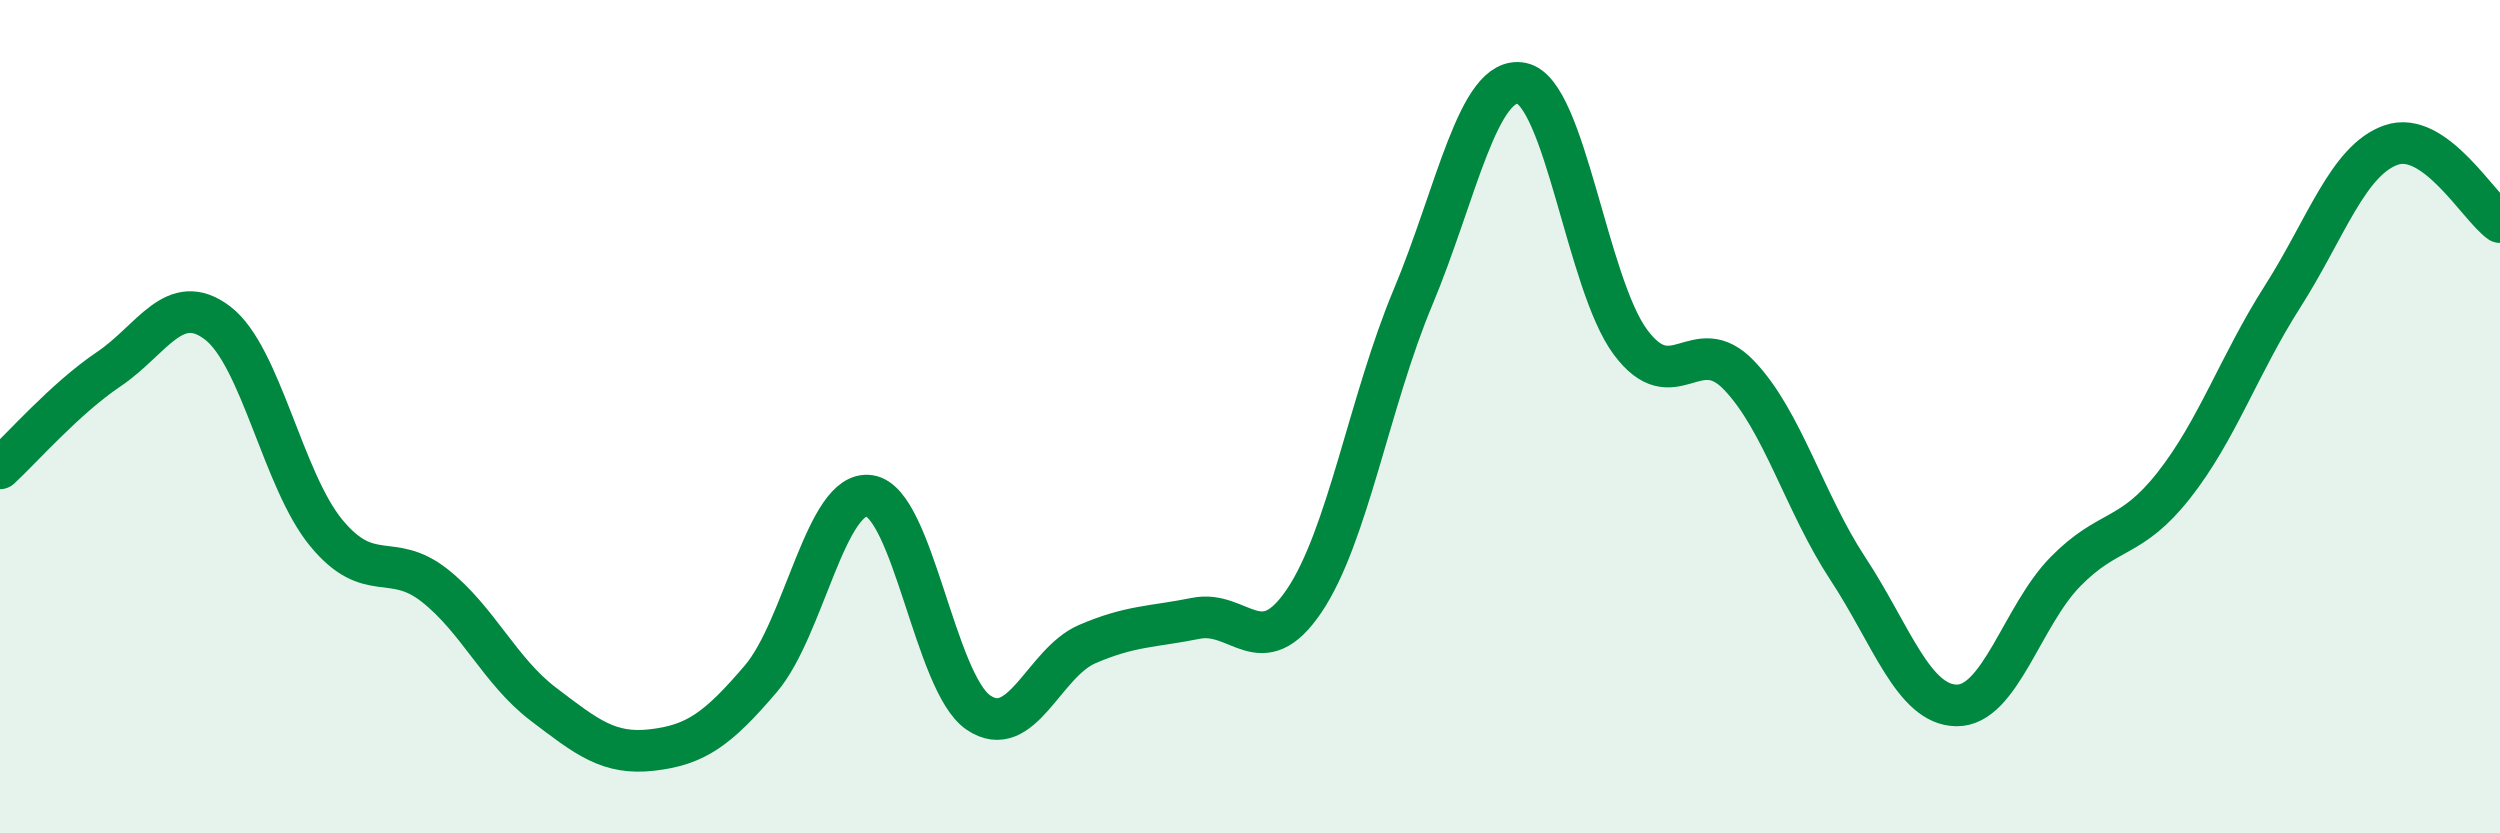 
    <svg width="60" height="20" viewBox="0 0 60 20" xmlns="http://www.w3.org/2000/svg">
      <path
        d="M 0,11.24 C 0.52,10.76 1.57,9.56 2.61,8.86 C 3.65,8.16 4.18,6.96 5.22,7.75 C 6.26,8.54 6.79,11.53 7.83,12.79 C 8.87,14.05 9.39,13.23 10.43,14.05 C 11.47,14.87 12,16.11 13.04,16.9 C 14.08,17.69 14.61,18.12 15.65,18 C 16.69,17.88 17.22,17.51 18.26,16.29 C 19.3,15.07 19.83,11.74 20.87,11.9 C 21.91,12.06 22.44,16.39 23.48,17.1 C 24.52,17.81 25.05,15.91 26.09,15.46 C 27.13,15.01 27.66,15.05 28.7,14.84 C 29.74,14.63 30.26,15.96 31.3,14.42 C 32.34,12.88 32.87,9.62 33.91,7.14 C 34.95,4.66 35.48,1.79 36.52,2 C 37.56,2.21 38.09,6.81 39.13,8.21 C 40.17,9.61 40.7,7.92 41.74,9.01 C 42.78,10.1 43.31,12.07 44.35,13.65 C 45.39,15.23 45.92,16.92 46.96,16.93 C 48,16.94 48.53,14.78 49.57,13.72 C 50.61,12.66 51.13,12.97 52.17,11.65 C 53.21,10.33 53.74,8.75 54.78,7.12 C 55.82,5.49 56.35,3.84 57.39,3.48 C 58.43,3.12 59.48,4.96 60,5.33L60 20L0 20Z"
        fill="#008740"
        opacity="0.1"
        stroke-linecap="round"
        stroke-linejoin="round"
      />
      <path
        d="M 0,11.24 C 0.52,10.76 1.57,9.56 2.61,8.86 C 3.65,8.16 4.18,6.96 5.22,7.75 C 6.26,8.54 6.79,11.53 7.83,12.79 C 8.87,14.05 9.39,13.23 10.43,14.05 C 11.47,14.87 12,16.11 13.04,16.9 C 14.08,17.69 14.61,18.12 15.65,18 C 16.69,17.88 17.22,17.51 18.26,16.29 C 19.3,15.07 19.83,11.74 20.87,11.9 C 21.91,12.06 22.44,16.39 23.48,17.1 C 24.52,17.81 25.05,15.91 26.09,15.46 C 27.13,15.01 27.66,15.05 28.7,14.84 C 29.74,14.63 30.26,15.96 31.3,14.42 C 32.34,12.88 32.87,9.62 33.91,7.14 C 34.95,4.66 35.48,1.79 36.52,2 C 37.56,2.21 38.09,6.81 39.13,8.21 C 40.17,9.61 40.7,7.92 41.74,9.01 C 42.78,10.1 43.31,12.07 44.35,13.65 C 45.39,15.23 45.92,16.92 46.96,16.93 C 48,16.94 48.53,14.78 49.57,13.72 C 50.61,12.66 51.13,12.97 52.17,11.65 C 53.21,10.33 53.74,8.75 54.78,7.12 C 55.82,5.49 56.35,3.84 57.39,3.48 C 58.43,3.12 59.48,4.96 60,5.33"
        stroke="#008740"
        stroke-width="1"
        fill="none"
        stroke-linecap="round"
        stroke-linejoin="round"
      />
    </svg>
  